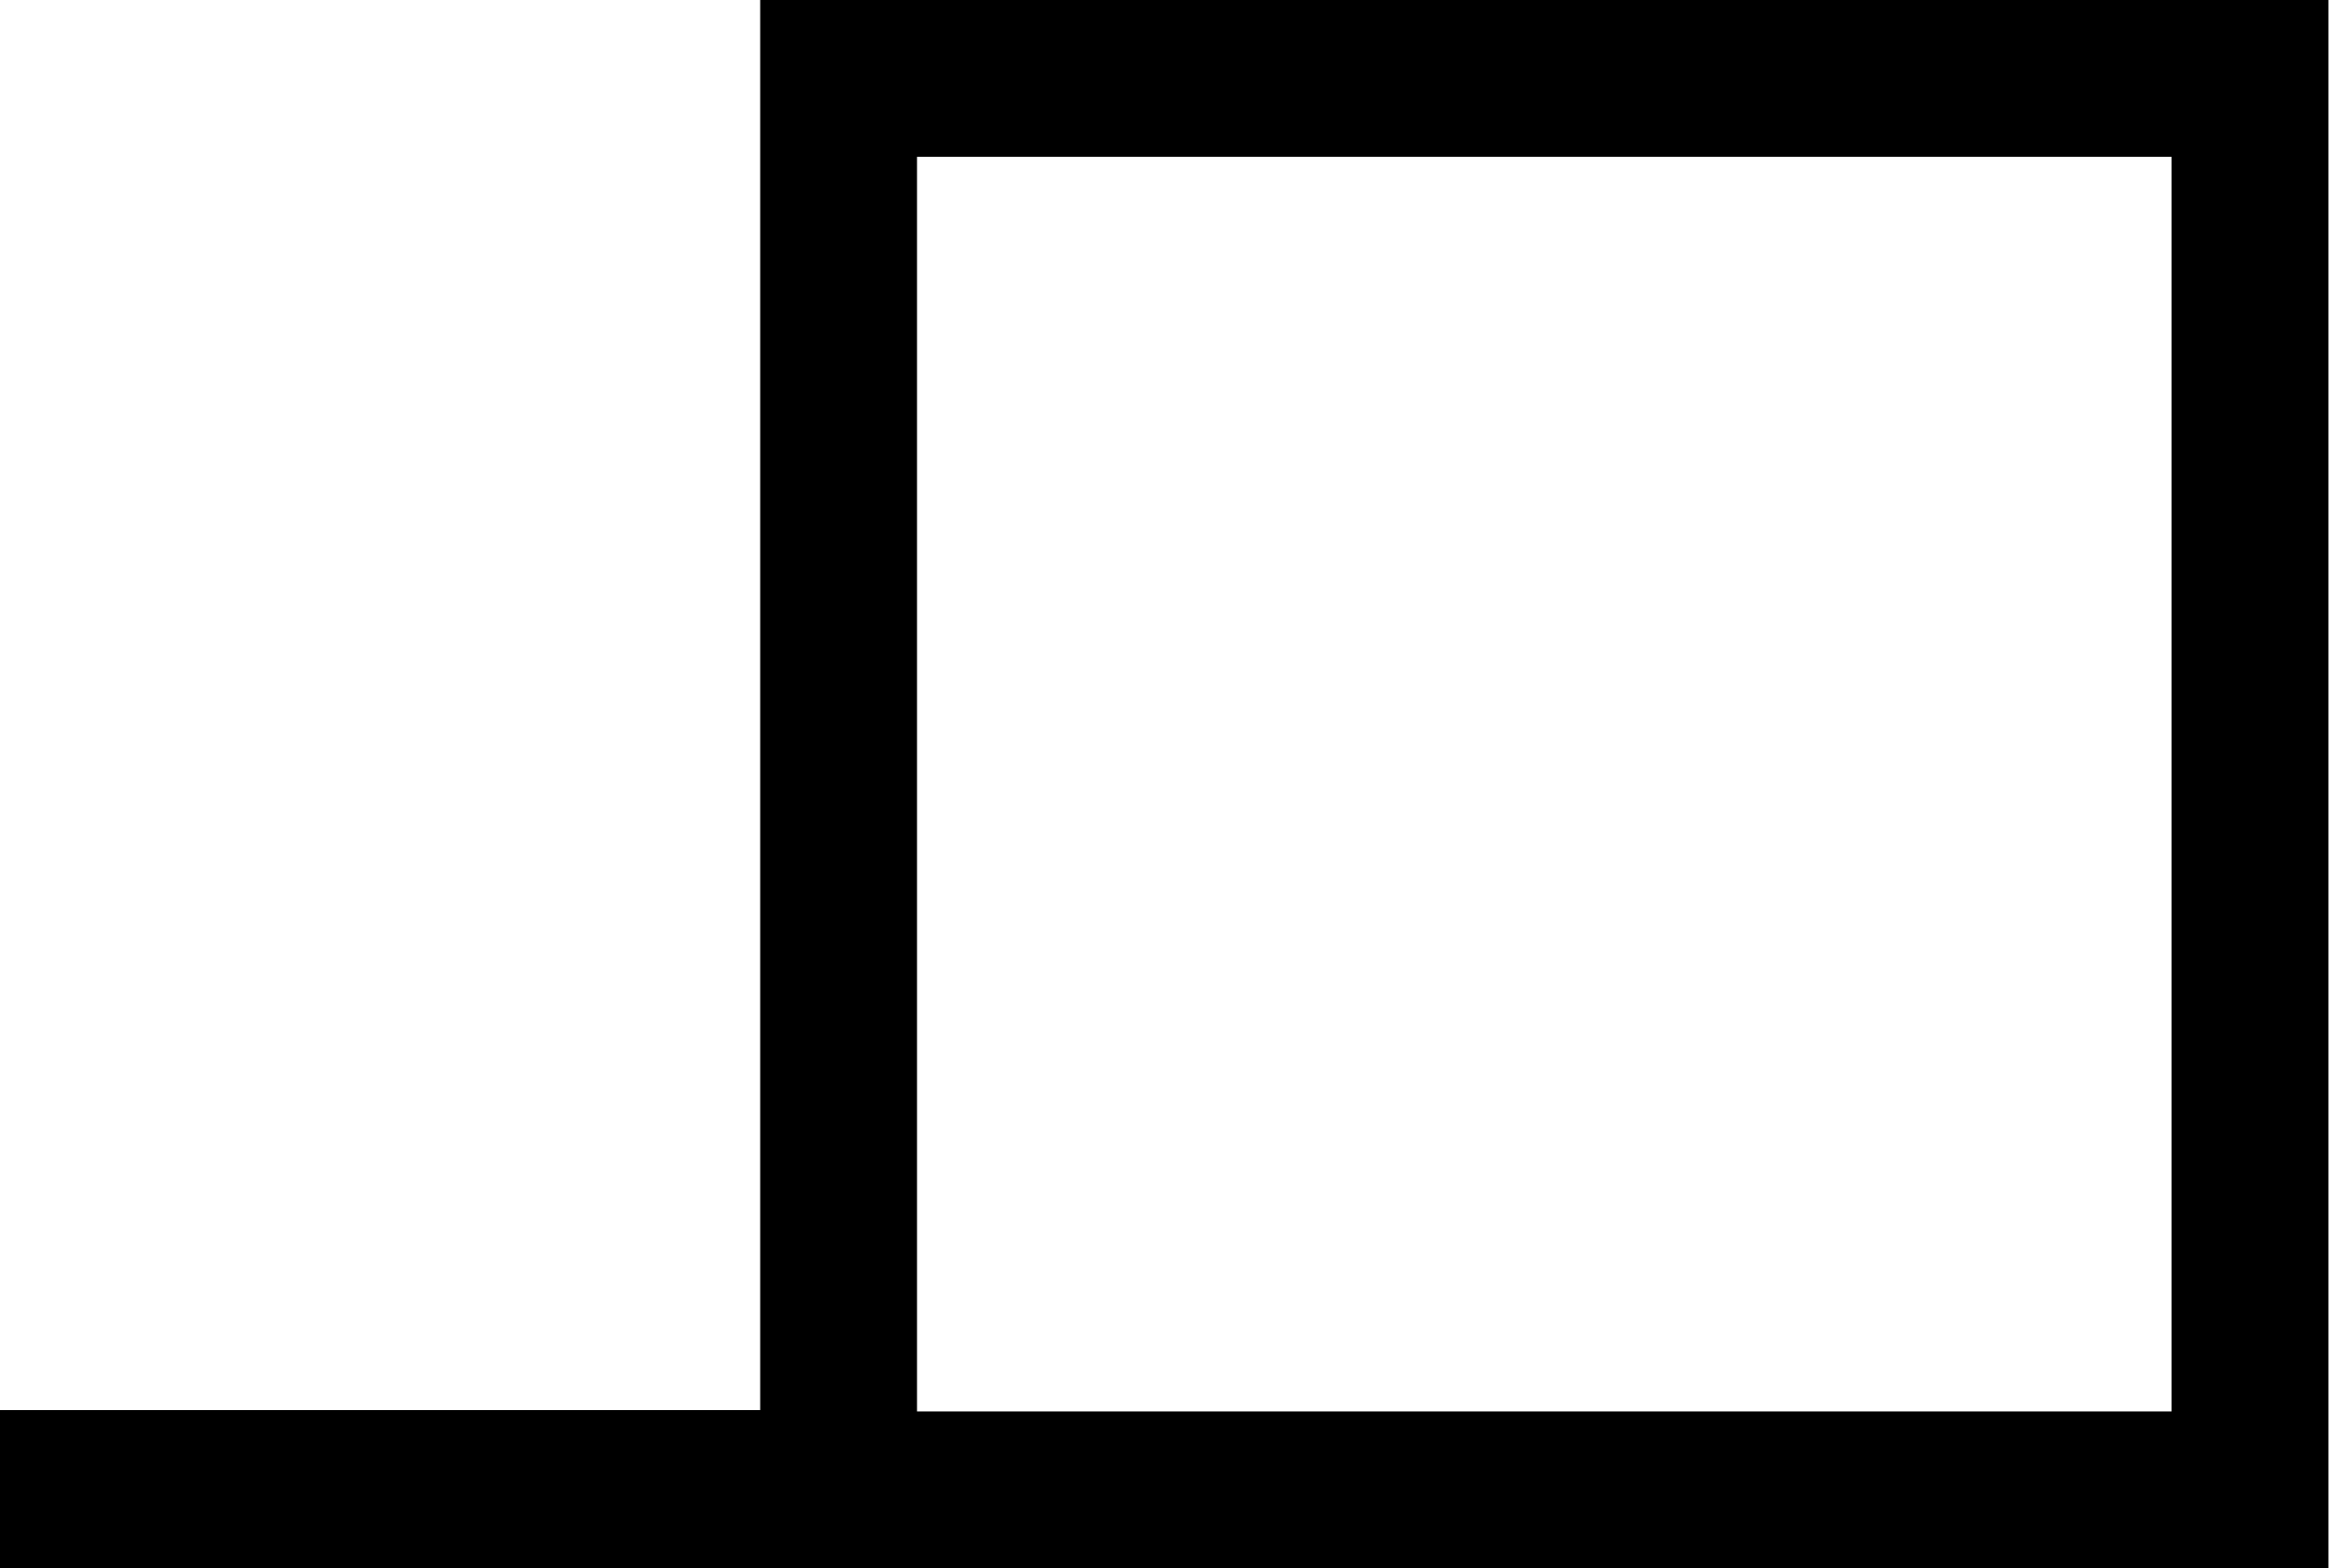 <svg xmlns="http://www.w3.org/2000/svg" id="Calque_1" data-name="Calque 1" viewBox="0 0 744.81 500"><path d="M692.38,50v400h-400V50h400M742.38,0H242.38v500h500V0h0Z"></path><rect y="449.56" width="291.1" height="50.44"></rect></svg>